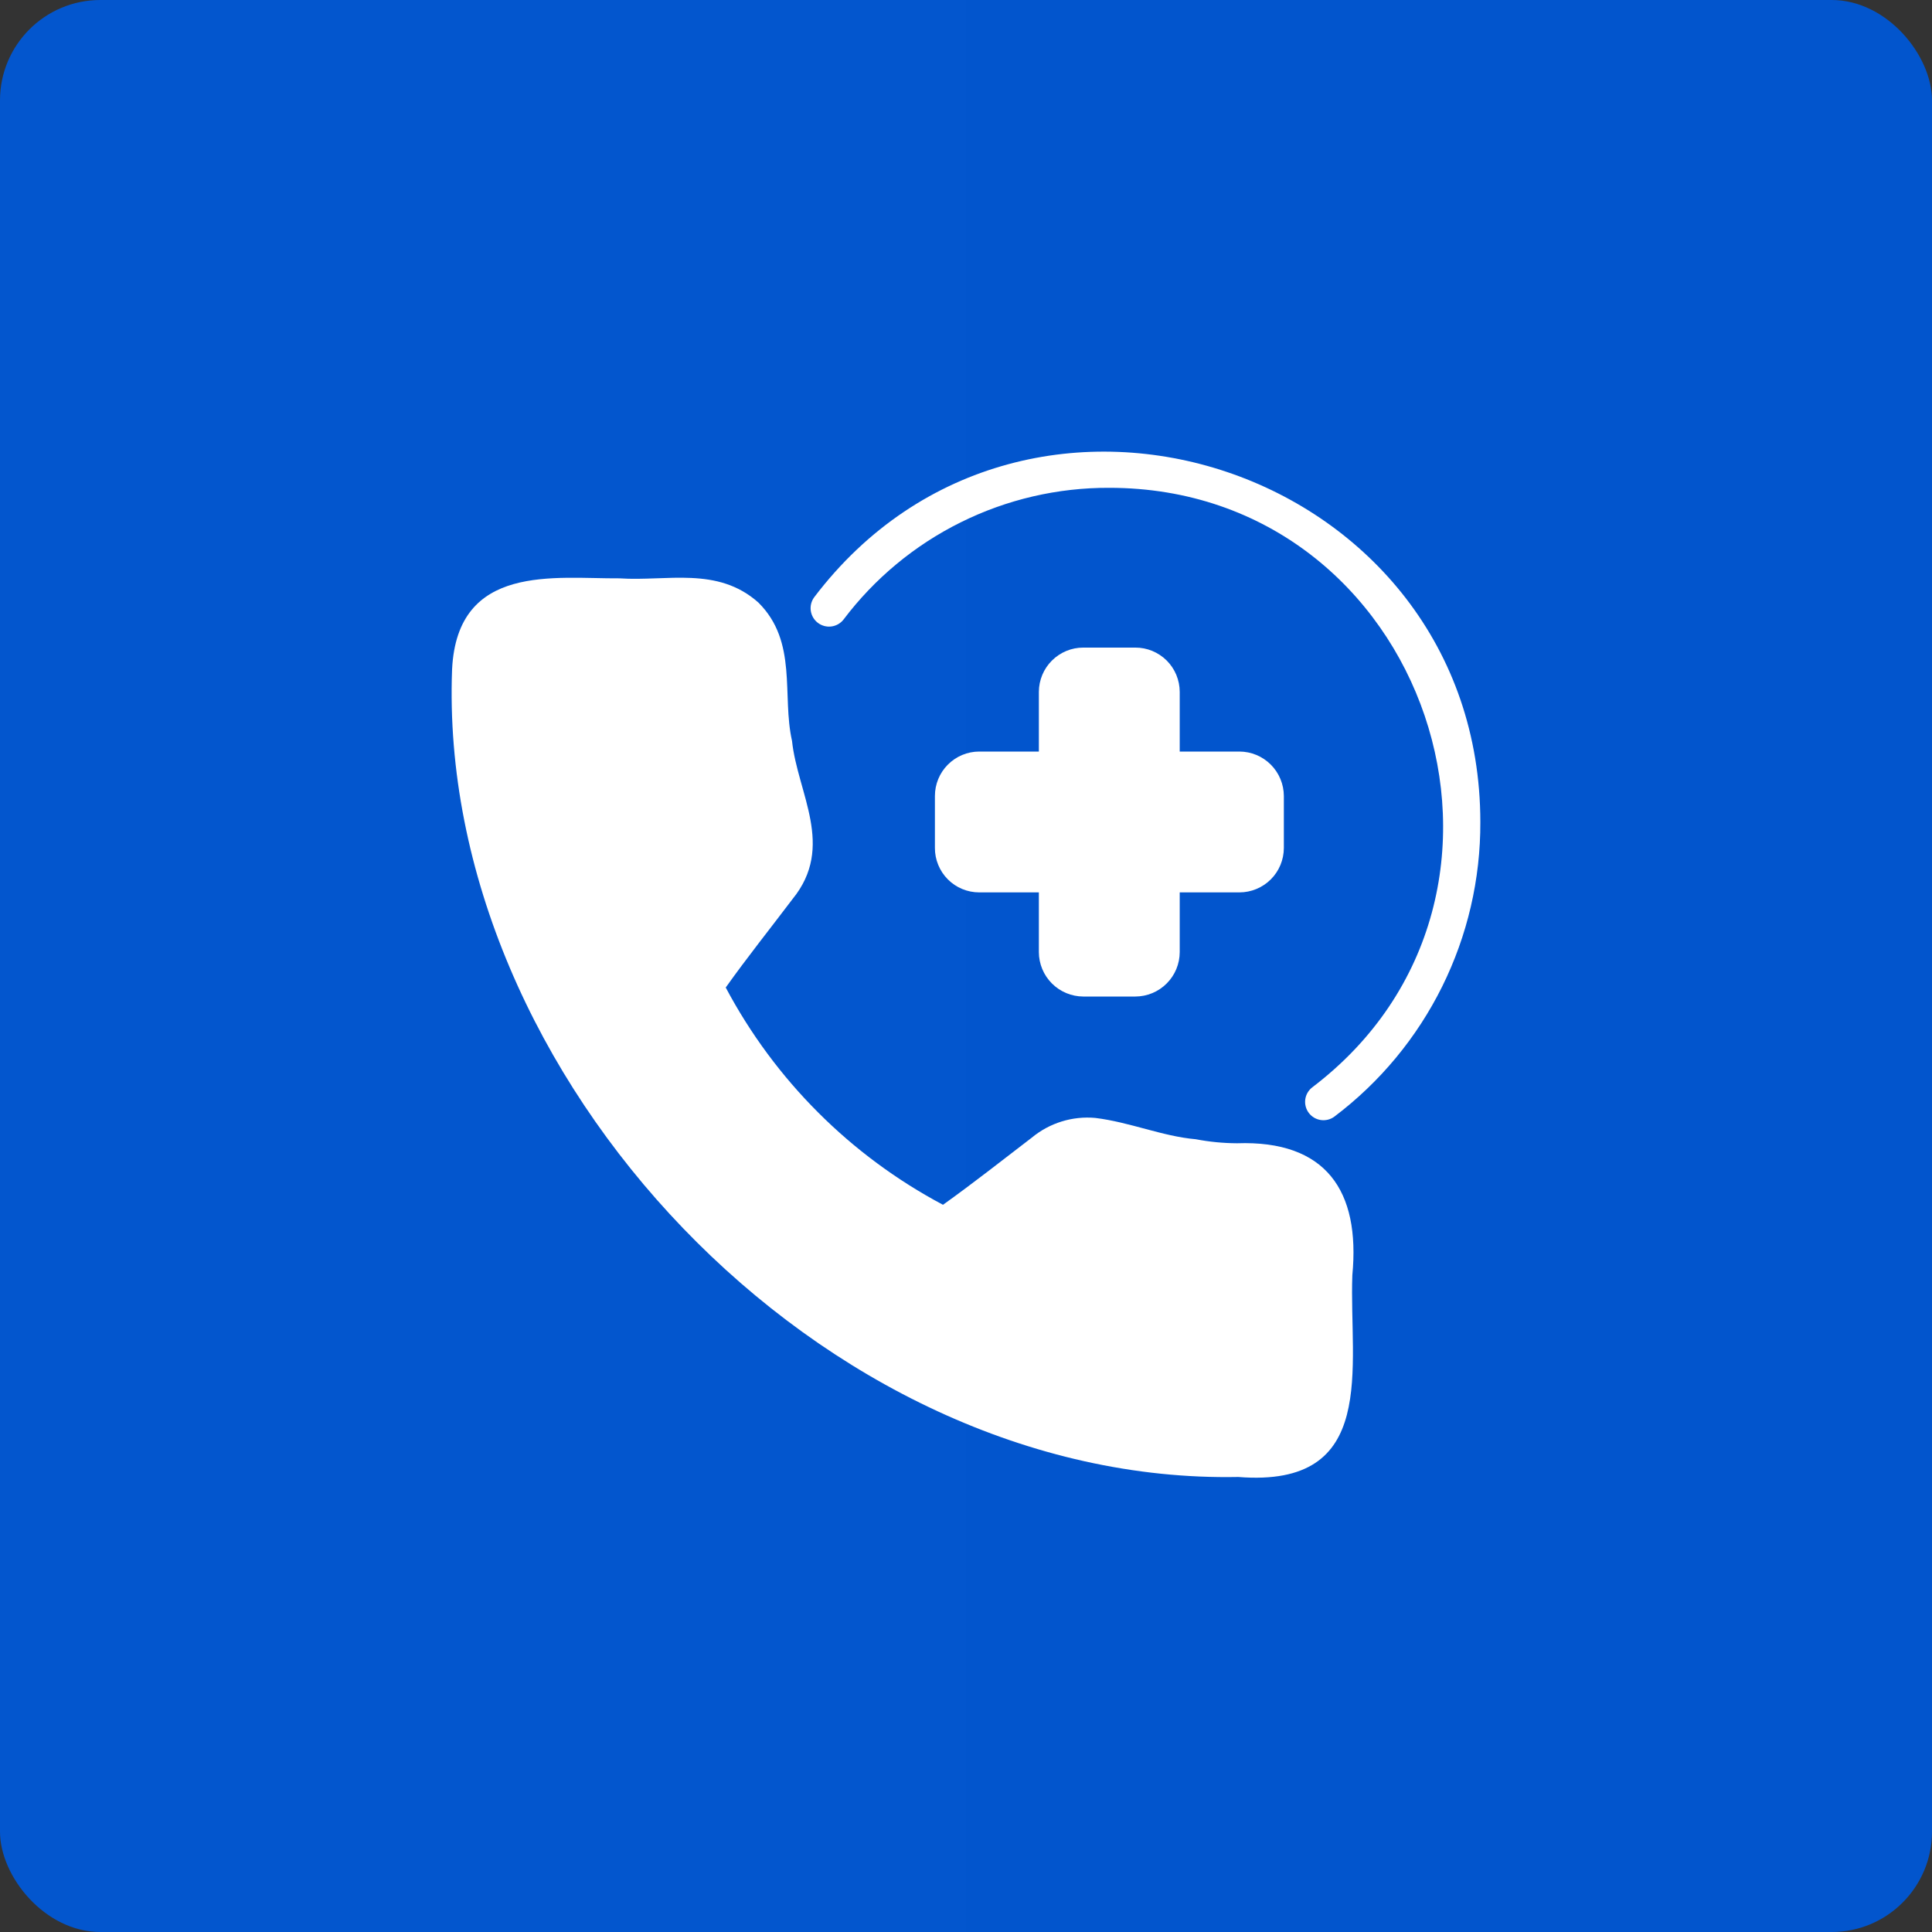 <?xml version="1.0" encoding="UTF-8"?>
<svg xmlns="http://www.w3.org/2000/svg" width="77" height="77" viewBox="0 0 77 77" fill="none">
  <rect x="0" y="0" width="77" height="77" fill="#333333" stroke="none"/>
  <rect width="77" height="77" rx="4" fill="url(#paint0_linear_2003_31)"></rect>
  <path d="M58.999 32.763C59.008 35.038 58.487 37.283 57.477 39.321C56.467 41.359 54.996 43.133 53.18 44.504C53.026 44.618 52.833 44.666 52.642 44.639C52.453 44.612 52.281 44.511 52.164 44.358C52.048 44.205 51.997 44.013 52.021 43.822C52.045 43.632 52.144 43.459 52.295 43.34C62.377 35.688 56.866 19.446 44.214 19.442C42.16 19.433 40.133 19.903 38.293 20.816C36.453 21.728 34.851 23.057 33.615 24.697C33.496 24.847 33.323 24.944 33.133 24.968C32.943 24.992 32.751 24.94 32.598 24.825C32.445 24.709 32.344 24.539 32.315 24.349C32.286 24.16 32.333 23.967 32.444 23.811C40.935 12.605 58.991 18.701 58.999 32.763Z" fill="white"></path>
  <path d="M53.898 50.821C53.763 54.472 54.972 59.312 49.353 58.865C32.756 59.186 17.4 42.855 18.018 26.673C18.227 22.431 22.131 23.07 24.693 23.05C26.569 23.177 28.596 22.56 30.227 24.016C31.804 25.585 31.154 27.705 31.566 29.528C31.785 31.617 33.296 33.734 31.588 35.83C30.716 36.984 29.746 38.199 28.924 39.358C30.881 43.044 33.897 46.06 37.583 48.017C38.803 47.145 39.937 46.248 41.126 45.338C41.831 44.755 42.739 44.473 43.651 44.555C45.027 44.722 46.329 45.289 47.655 45.404C48.197 45.508 48.749 45.562 49.301 45.565C52.843 45.441 54.219 47.452 53.898 50.821Z" fill="white"></path>
  <path d="M47.018 27.574V29.953H49.397C49.866 29.954 50.315 30.141 50.647 30.473C50.979 30.805 51.166 31.255 51.168 31.724V33.795C51.167 34.265 50.981 34.715 50.649 35.047C50.316 35.379 49.866 35.566 49.397 35.566H47.018V37.945C47.017 38.415 46.831 38.865 46.498 39.197C46.166 39.53 45.716 39.716 45.246 39.717H43.175C42.706 39.715 42.256 39.528 41.924 39.196C41.592 38.864 41.405 38.415 41.404 37.945V35.566H39.025C38.793 35.566 38.563 35.52 38.348 35.431C38.134 35.342 37.939 35.211 37.776 35.047C37.612 34.882 37.482 34.687 37.394 34.472C37.305 34.257 37.26 34.027 37.261 33.795V31.724C37.261 31.255 37.446 30.806 37.777 30.474C38.108 30.142 38.556 29.954 39.025 29.953H41.404V27.574C41.406 27.105 41.593 26.656 41.925 26.326C42.257 25.995 42.706 25.809 43.175 25.81H45.246C45.479 25.809 45.709 25.854 45.923 25.942C46.138 26.031 46.333 26.161 46.498 26.324C46.662 26.488 46.793 26.683 46.882 26.897C46.971 27.112 47.017 27.341 47.018 27.574Z" fill="white"></path>
  <defs>
    <linearGradient id="paint0_linear_2003_31" x1="0" y1="38.5" x2="77" y2="38.5" gradientUnits="userSpaceOnUse">
      <stop stop-color="#0356CE"></stop>
      <stop offset="1" stop-color="#0255CD"></stop>
    </linearGradient>
  </defs>
</svg>
